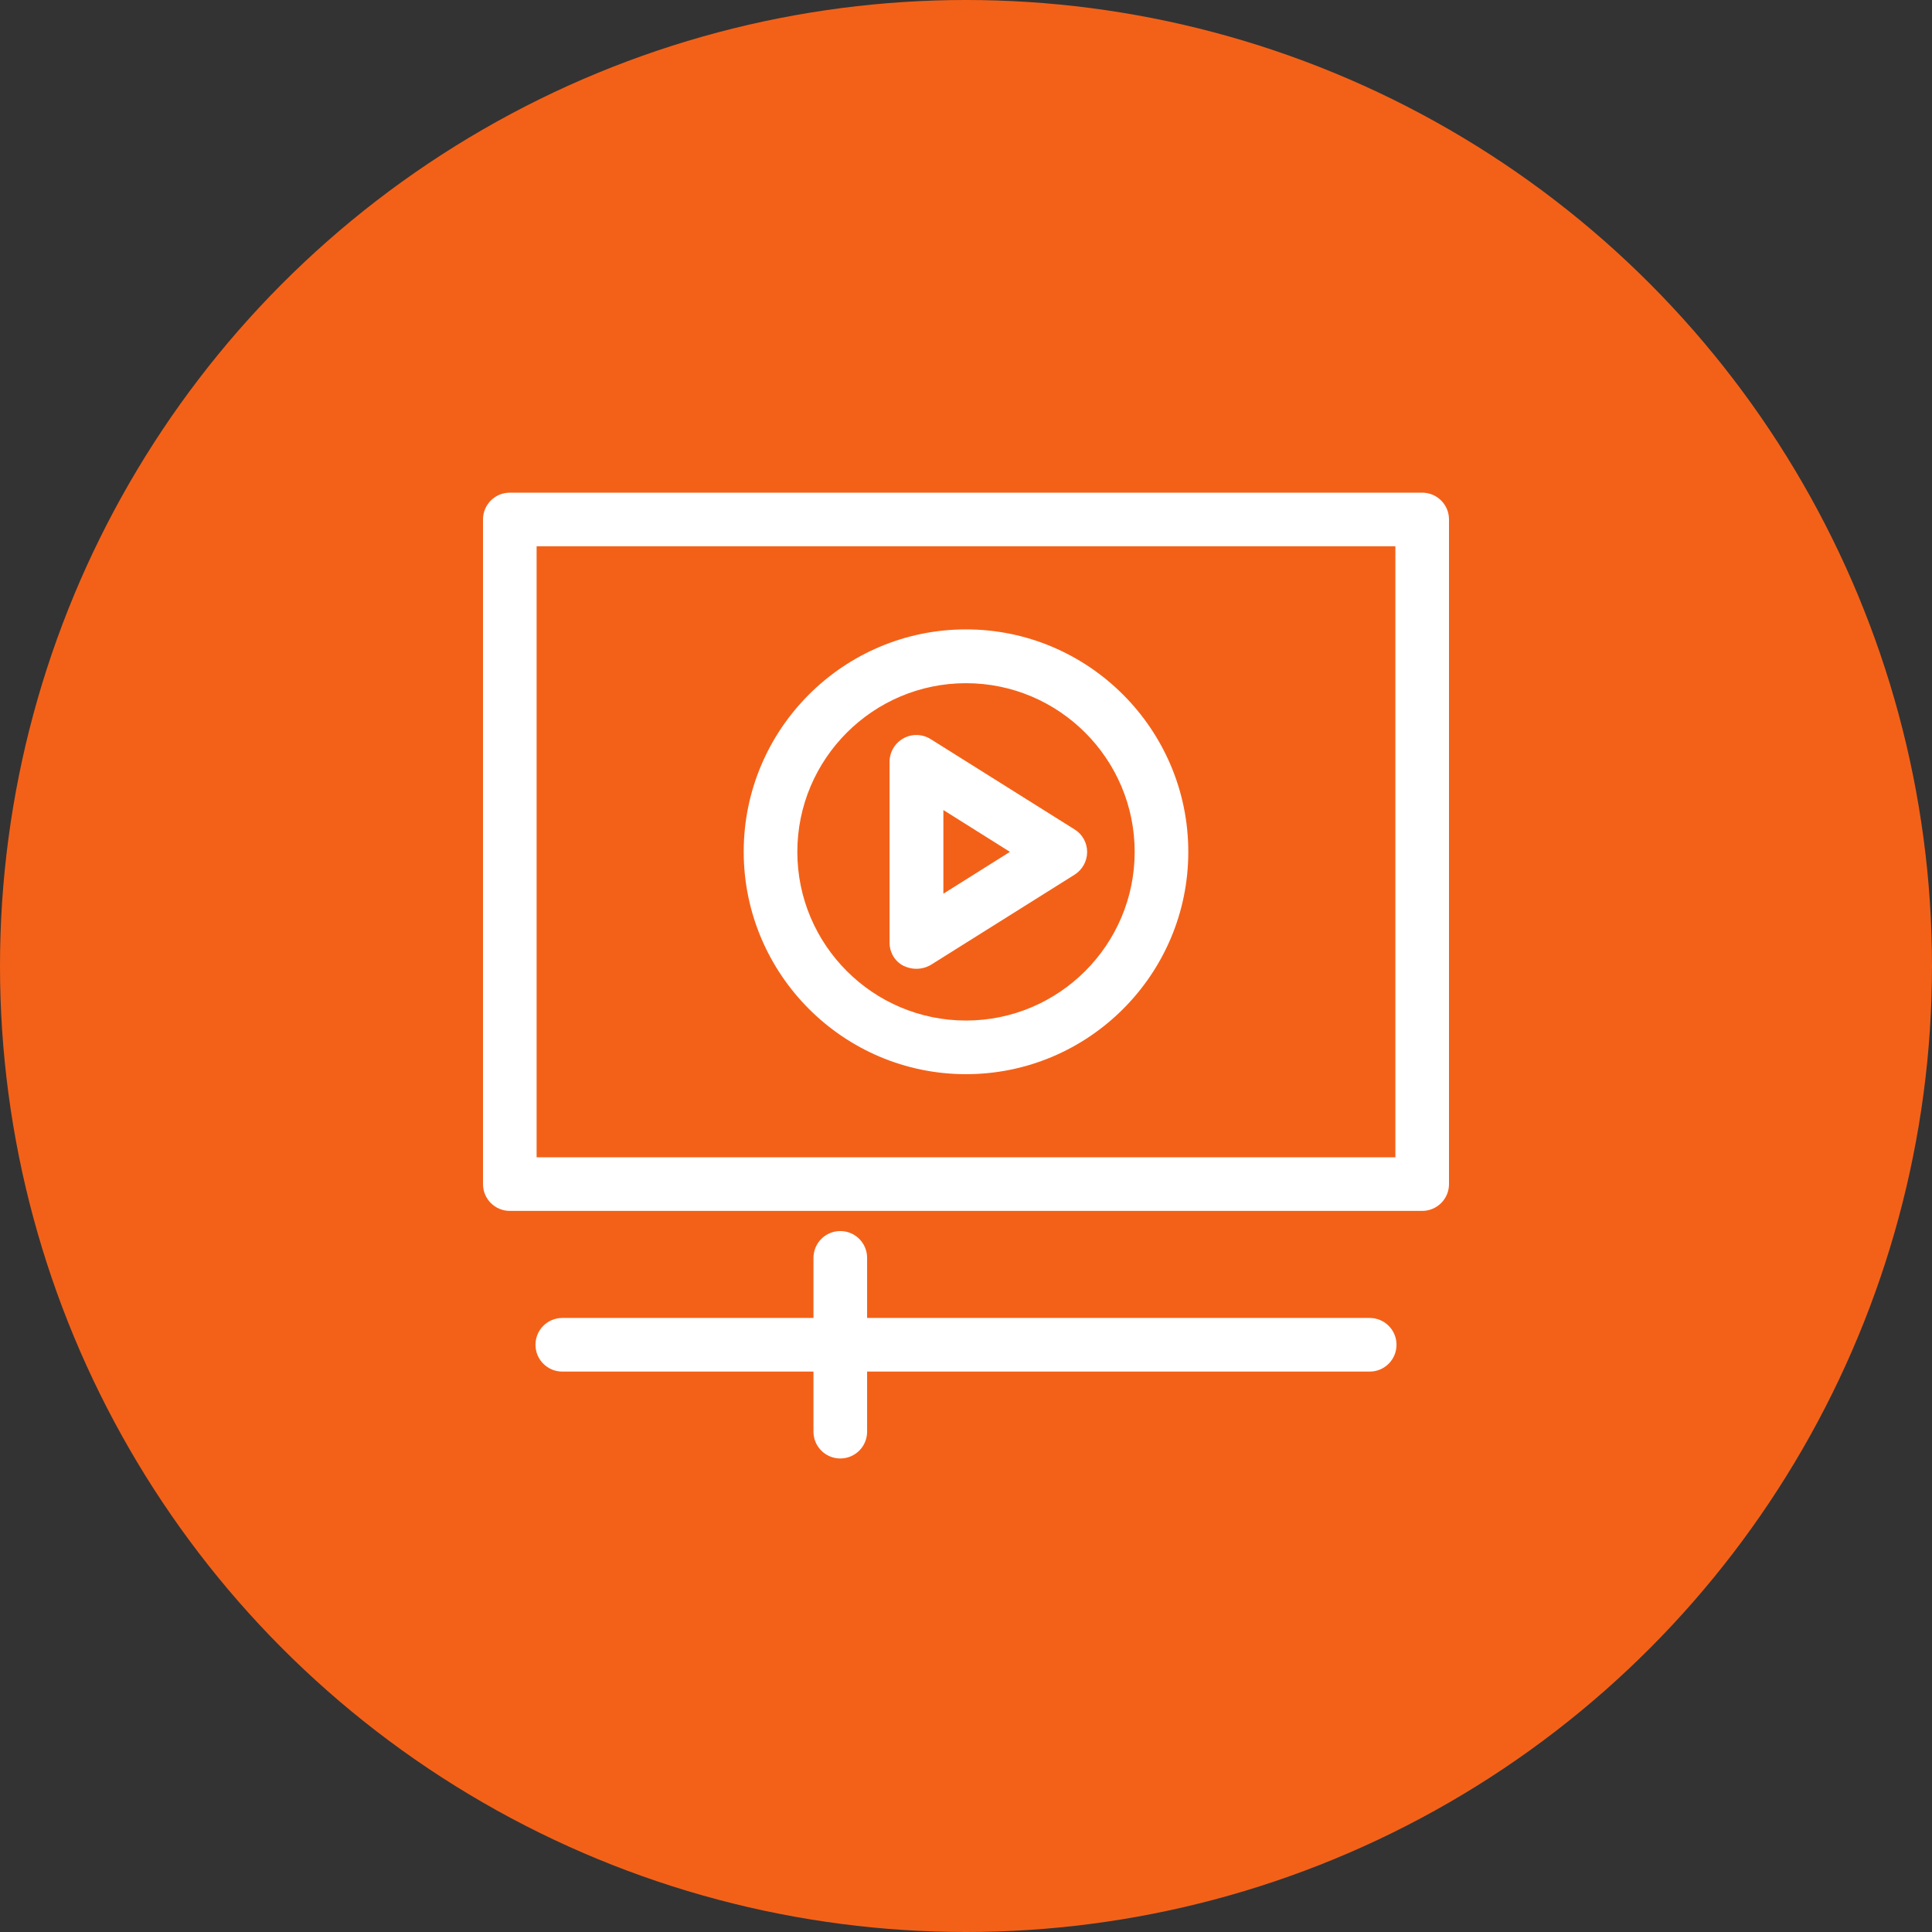 <?xml version="1.0" encoding="UTF-8"?> <svg xmlns="http://www.w3.org/2000/svg" width="200" height="200" viewBox="0 0 200 200" fill="none"><rect x="0" y="0" width="200" height="200" fill="#333333" stroke="none"/> <circle cx="100" cy="100" r="100" fill="#F36118"></circle> <path d="M147.224 51H52.776C51.24 51 50 52.24 50 53.776V122.576C50 124.111 51.24 125.351 52.776 125.351H147.224C148.76 125.351 150 124.111 150 122.576V53.776C150 52.24 148.76 51 147.224 51V51ZM144.449 119.8H55.55V56.552H144.449V119.8Z" fill="white"></path> <path d="M93.524 99.976C94.371 100.39 95.395 100.429 96.34 99.897L111.241 90.547C112.048 90.035 112.54 89.149 112.54 88.204C112.54 87.24 112.048 86.354 111.241 85.862L96.34 76.511C95.493 75.98 94.41 75.941 93.524 76.433C92.639 76.925 92.087 77.85 92.087 78.874V97.595C92.087 98.559 92.619 99.524 93.524 99.977V99.976ZM97.658 83.854L104.548 88.185L97.658 92.515V83.854Z" fill="white"></path> <path d="M100 111.198C112.697 111.198 123.012 100.863 123.012 88.186C123.012 75.508 112.697 65.154 100 65.154C87.303 65.154 76.988 75.489 76.988 88.166C76.988 100.843 87.303 111.198 100 111.198V111.198ZM100 70.724C109.626 70.724 117.461 78.559 117.461 88.185C117.461 97.811 109.626 105.646 100 105.646C90.374 105.646 82.54 97.811 82.54 88.185C82.54 78.559 90.374 70.724 100 70.724V70.724Z" fill="white"></path> <path d="M141.791 136.434H89.763V130.214C89.763 128.678 88.522 127.438 86.987 127.438C85.452 127.438 84.211 128.678 84.211 130.214V136.434H58.208C56.673 136.434 55.433 137.674 55.433 139.21C55.433 140.745 56.673 141.985 58.208 141.985H84.211V148.206C84.211 149.741 85.452 150.981 86.987 150.981C88.522 150.981 89.763 149.741 89.763 148.206V141.985H141.791C143.326 141.985 144.566 140.745 144.566 139.21C144.566 137.674 143.326 136.434 141.791 136.434Z" fill="white"></path> </svg> 